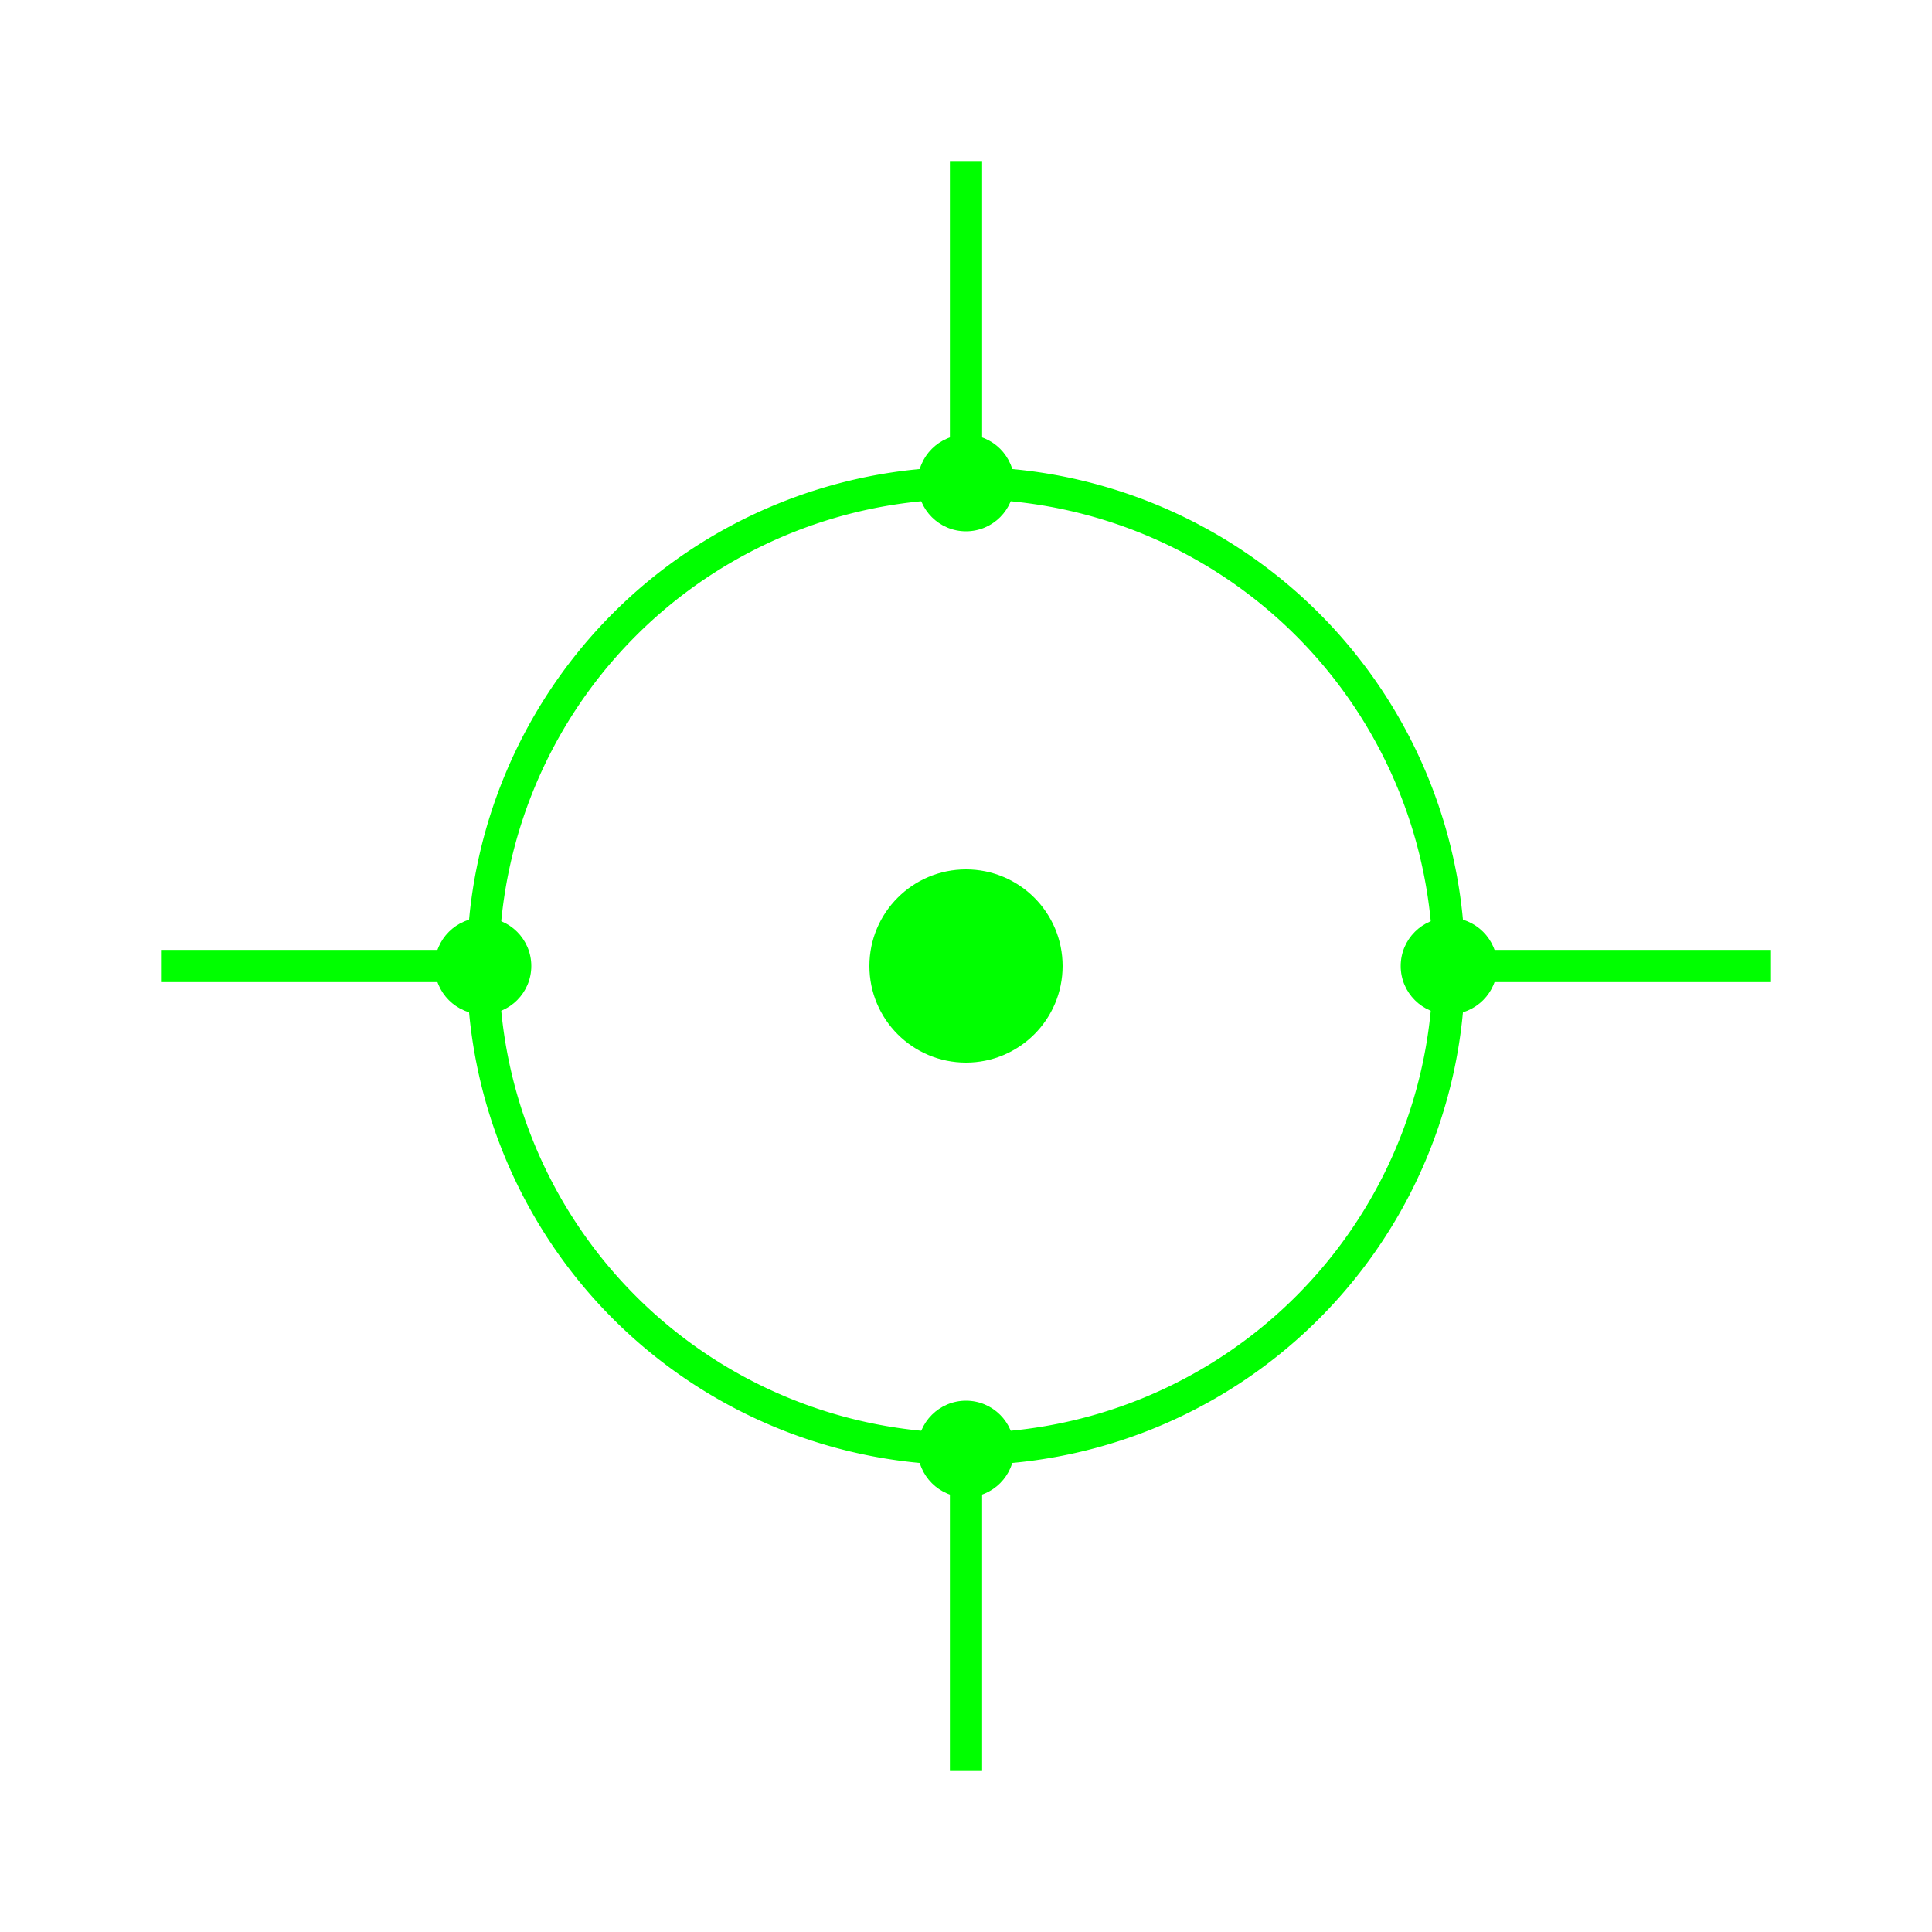 <svg xmlns="http://www.w3.org/2000/svg" width="120" height="120" viewBox="0 0 120 120">
  <style>
    .circuit { stroke: #00ff00; stroke-width: 2; fill: none; }
    .node { fill: #00ff00; }
    .glow { filter: url(#glow); }
  </style>
  <defs>
    <filter id="glow" x="-50%" y="-50%" width="200%" height="200%">
      <feGaussianBlur stdDeviation="2" result="blur"/>
      <feMerge>
        <feMergeNode in="blur"/>
        <feMergeNode in="SourceGraphic"/>
      </feMerge>
    </filter>
  </defs>
  <g class="glow">
    <path class="circuit" d="M10,60 H30 M90,60 H110 M60,10 V30 M60,90 V110"/>
    <path class="circuit" d="M30,60 A30,30 0 0,1 60,30 A30,30 0 0,1 90,60 A30,30 0 0,1 60,90 A30,30 0 0,1 30,60"/>
    <circle class="node" cx="60" cy="30" r="3"/>
    <circle class="node" cx="90" cy="60" r="3"/>
    <circle class="node" cx="60" cy="90" r="3"/>
    <circle class="node" cx="30" cy="60" r="3"/>
    <circle class="node" cx="60" cy="60" r="6"/>
  </g>
</svg>
